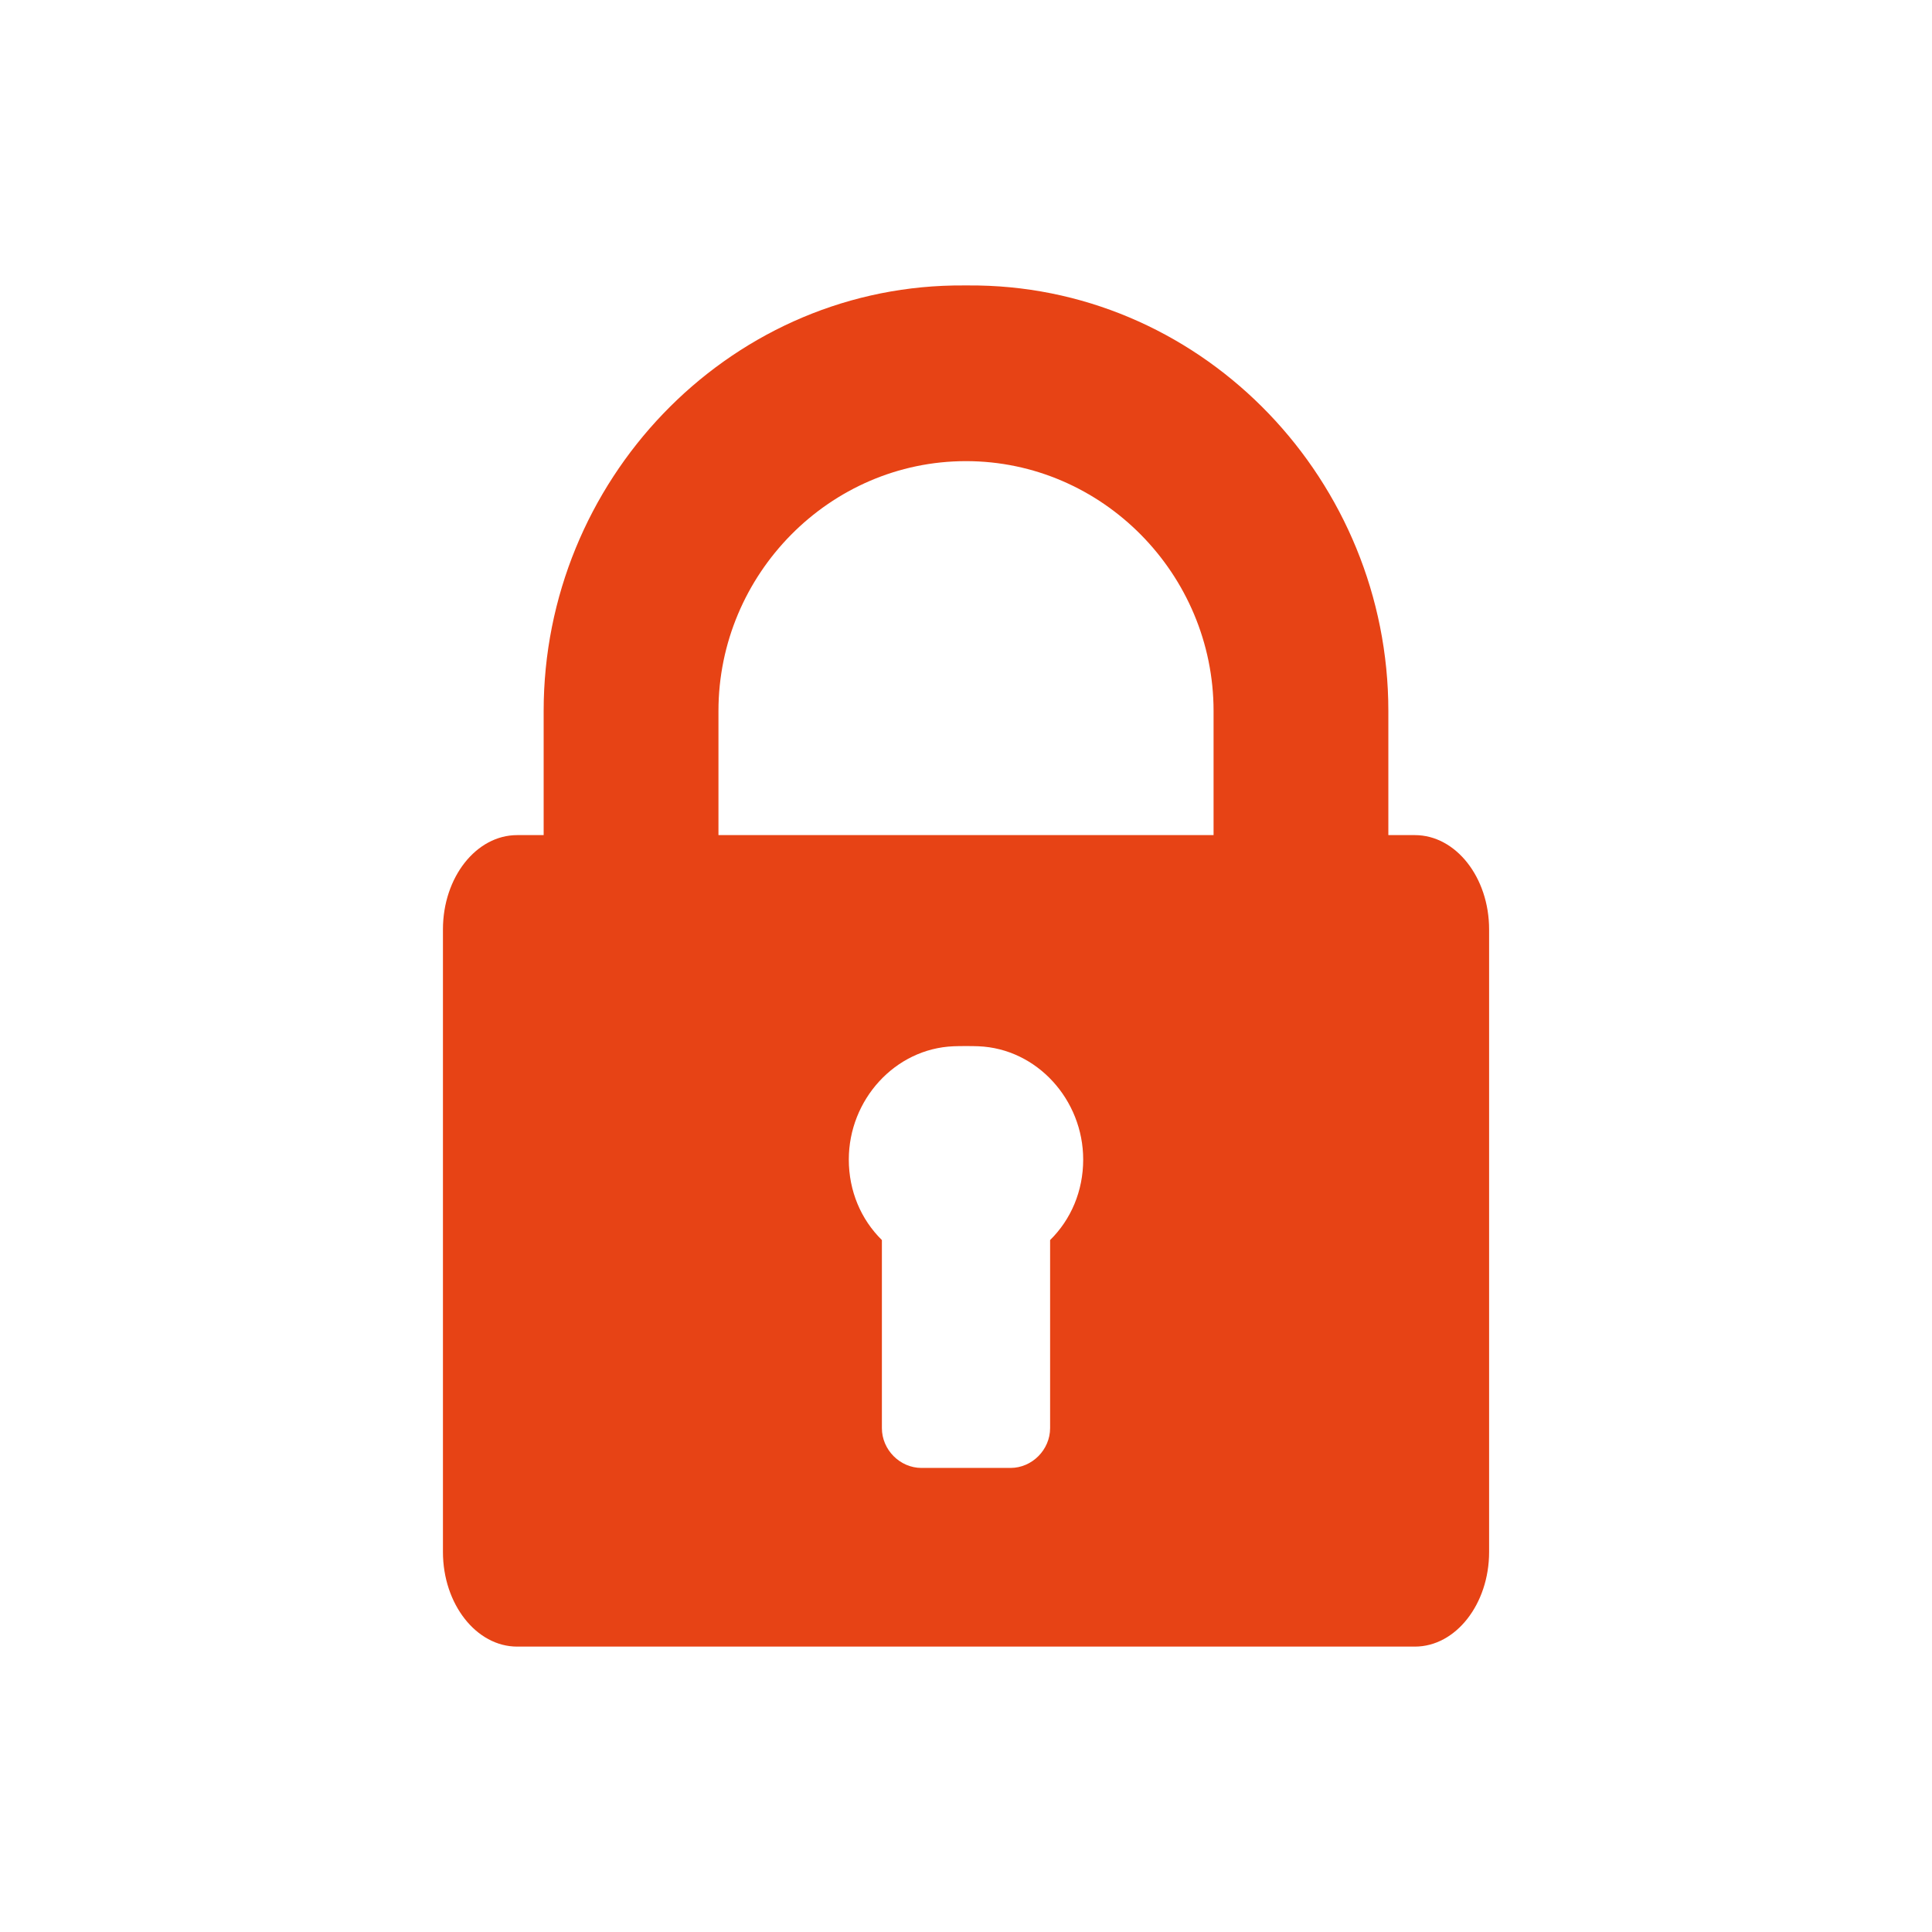 <?xml version="1.0" encoding="utf-8"?>
<!-- Generator: Adobe Illustrator 17.1.0, SVG Export Plug-In . SVG Version: 6.00 Build 0)  -->
<!DOCTYPE svg PUBLIC "-//W3C//DTD SVG 1.0//EN" "http://www.w3.org/TR/2001/REC-SVG-20010904/DTD/svg10.dtd">
<svg version="1.0" id="Ebene_1" xmlns="http://www.w3.org/2000/svg" xmlns:xlink="http://www.w3.org/1999/xlink" x="0px" y="0px"
	 viewBox="0 0 79 79" enable-background="new 0 0 79 79" xml:space="preserve">
<g>
	<g>
		<defs>
			<rect id="SVGID_13_" x="18.111" y="11.672" width="42.779" height="55.657"/>
		</defs>
		<clipPath id="SVGID_2_">
			<use xlink:href="#SVGID_13_"  overflow="visible"/>
		</clipPath>
		<path clip-path="url(#SVGID_2_)" fill="#E74315" d="M49.622,34.148H29.378v-5.076c0-5.592,4.544-10.216,10.122-10.216
			s10.123,4.624,10.123,10.216v5.076H49.622z M42.939,50.706v7.692c0,0.882-0.737,1.626-1.619,1.626h-3.64
			c-0.882,0-1.619-0.744-1.619-1.626v-7.692c-0.855-0.841-1.353-2.005-1.353-3.292c0-2.44,1.885-4.536,4.284-4.632
			c0.253-0.011,0.762-0.011,1.016,0c2.399,0.096,4.284,2.193,4.284,4.632C44.292,48.701,43.794,49.865,42.939,50.706 M57.855,34.148
			H56.77v-5.076c0-9.388-7.45-17.23-16.762-17.398c-0.253-0.004-0.762-0.004-1.016,0c-9.312,0.168-16.762,8.01-16.762,17.398v5.076
			h-1.084c-1.672,0-3.034,1.725-3.034,3.855v25.458c0,2.127,1.363,3.869,3.034,3.869h36.71c1.672,0,3.034-1.741,3.034-3.869V38.003
			C60.889,35.874,59.526,34.148,57.855,34.148"/>
	</g>
</g>
</svg>
